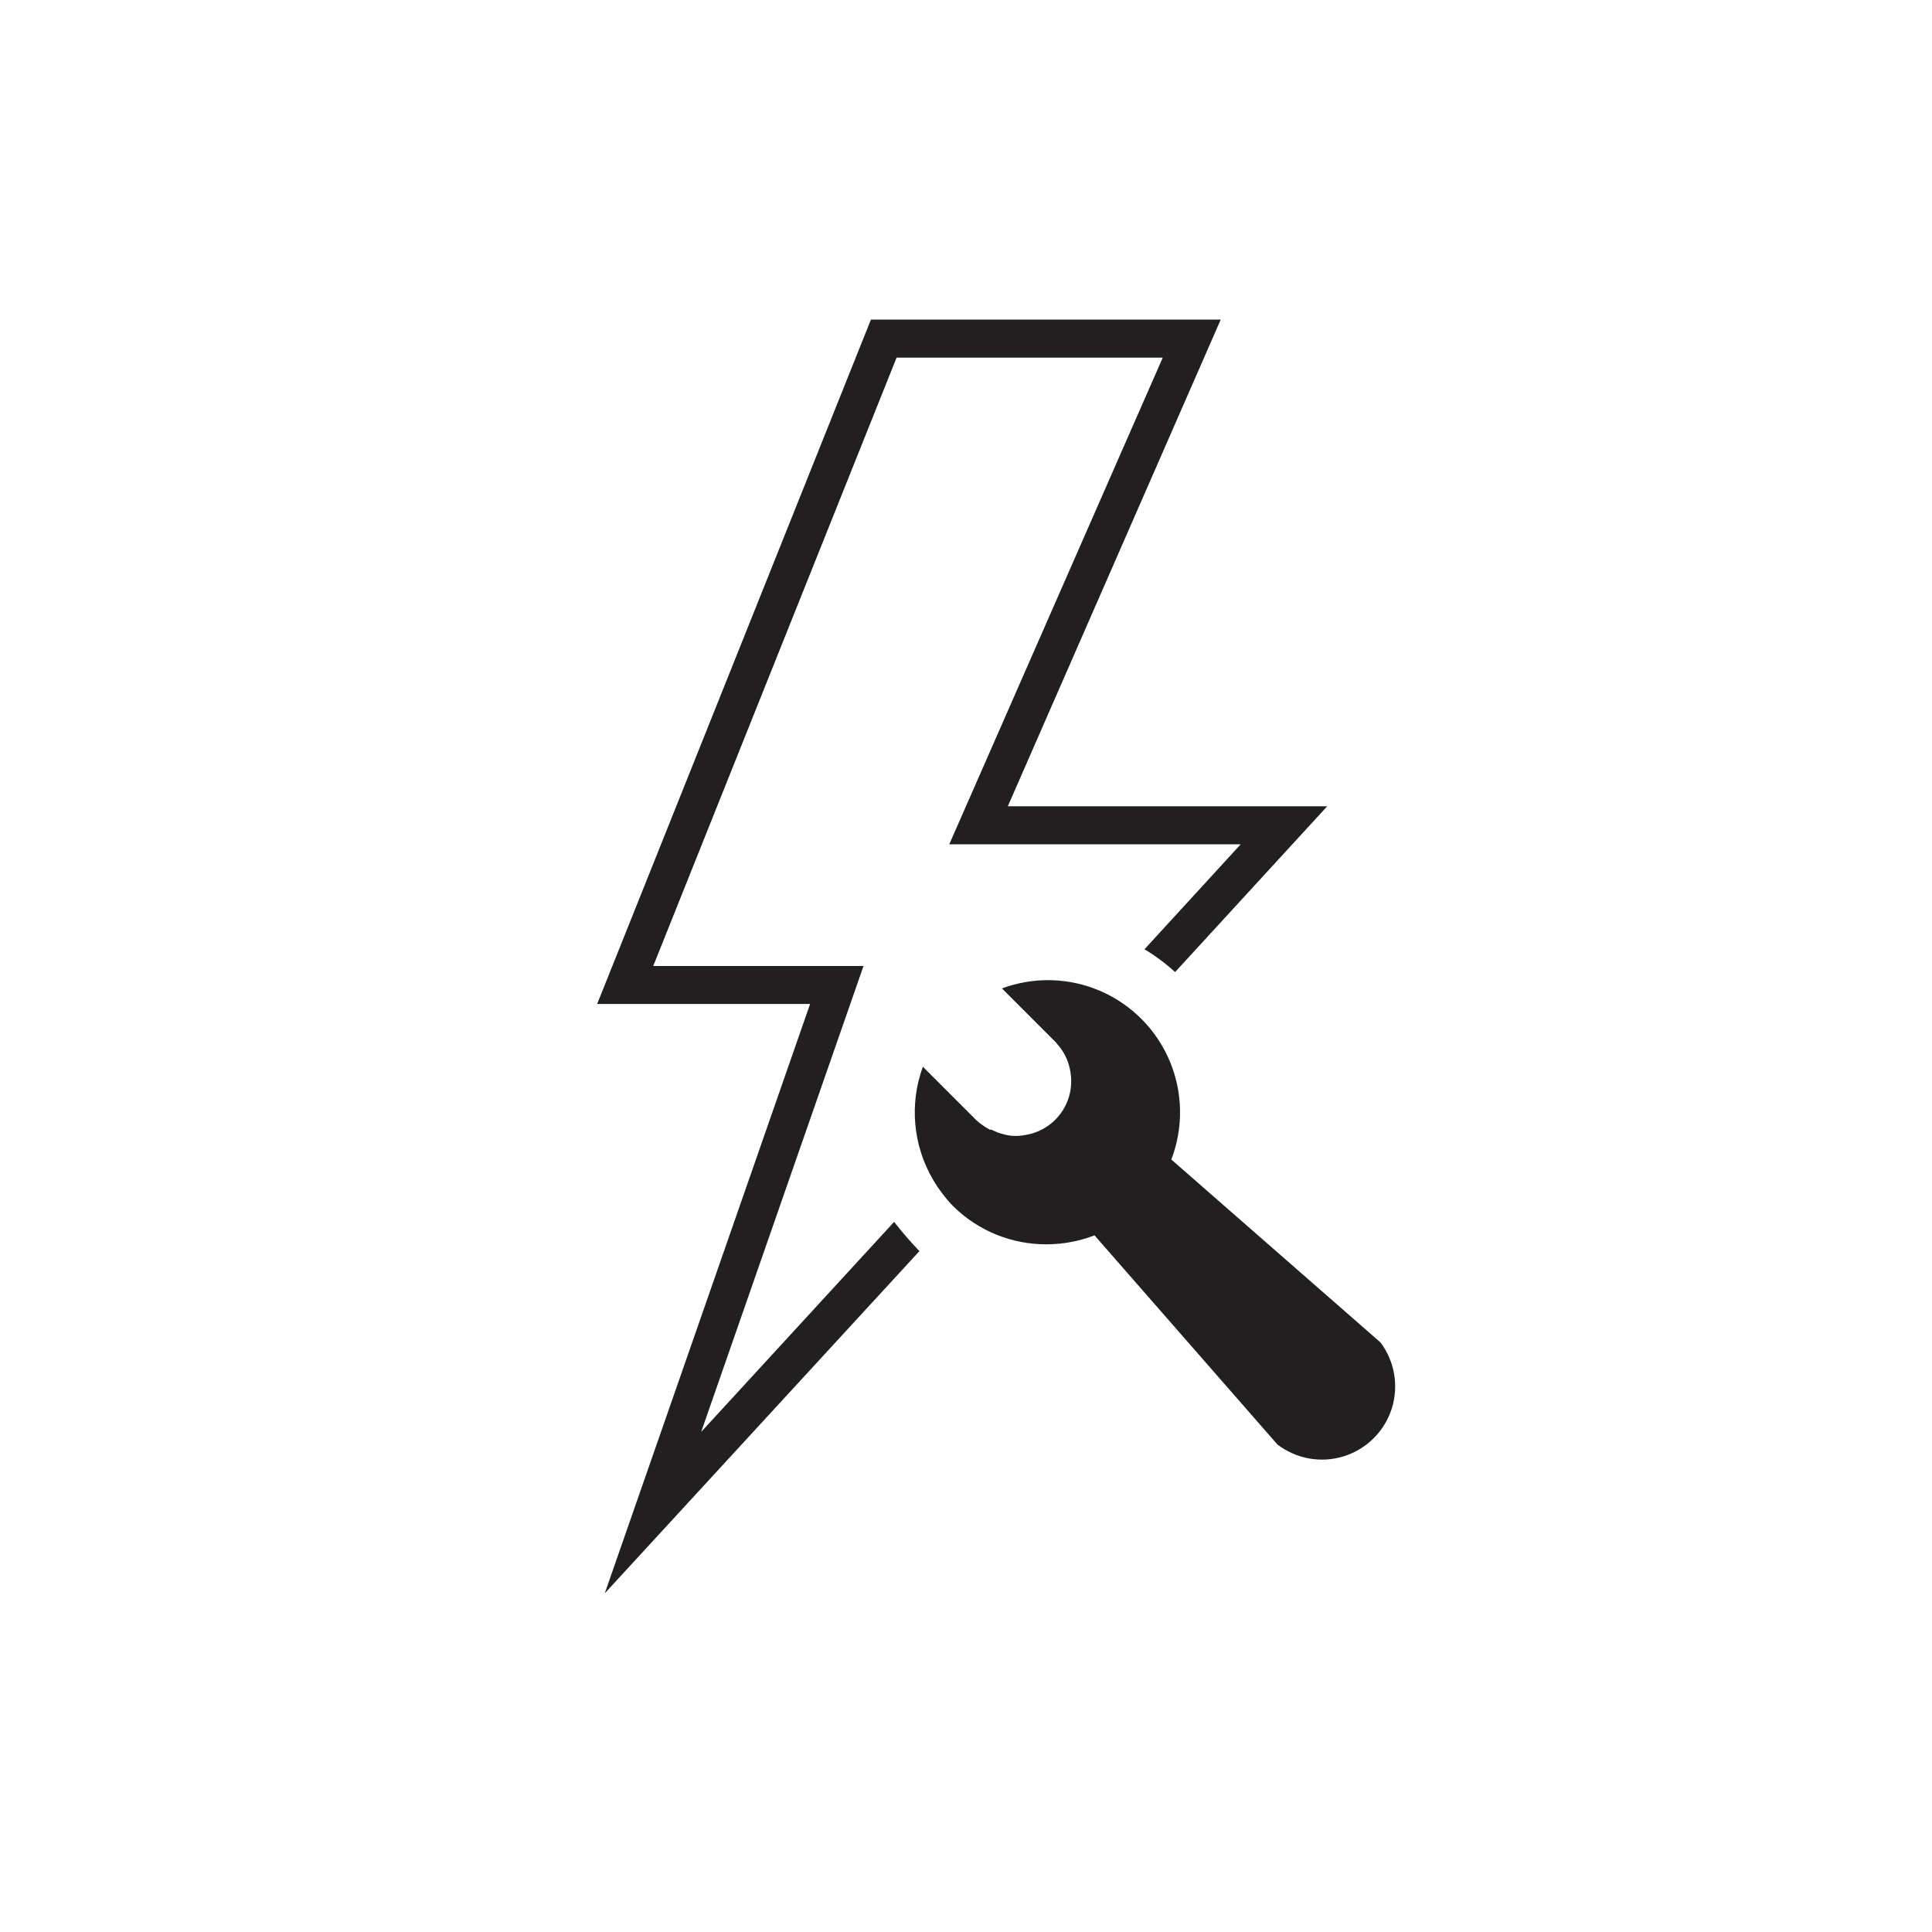 <?xml version="1.0" encoding="UTF-8"?>
<!-- Uploaded to: SVG Repo, www.svgrepo.com, Generator: SVG Repo Mixer Tools -->
<svg width="800px" height="800px" version="1.1" viewBox="144 144 512 512" xmlns="http://www.w3.org/2000/svg">
 <g fill="#221f20">
  <path d="m380.95 467.81-51.137 55.668 43.027-123.48h-55.723l64.488-161.22h70.535l-50.383 114.87-6.195 14.105h77.234l-25.492 27.809-0.004 0.004c2.902 1.738 5.617 3.762 8.113 6.043l40.305-43.934-84.641 0.004 56.426-128.98h-92.699l-72.551 181.37h56.43l-54.414 156.18 83.383-90.684c-2.367-2.469-4.606-5.059-6.703-7.758z"/>
  <path d="m509.83 499.75-55.418-48.465v-0.004c3.227-8.43 3.074-17.781-0.43-26.102-3.5-8.32-10.078-14.965-18.363-18.551-8.285-3.586-17.633-3.832-26.098-0.688l14.207 14.207 0.504 0.605v-0.004c0.672 0.762 1.266 1.59 1.766 2.469 0.477 0.852 0.863 1.746 1.156 2.672 0.297 0.918 0.5 1.863 0.605 2.82 0.48 3.719-0.512 7.481-2.758 10.48-2.25 3-5.578 5.008-9.281 5.594-1.664 0.336-3.379 0.336-5.039 0l-1.309-0.352-0.957-0.301-1.715-0.754h-0.402v-0.008c-0.648-0.34-1.27-0.727-1.863-1.156-0.566-0.383-1.105-0.805-1.613-1.262l-14.258-14.258c-3.602 9.859-2.621 20.812 2.668 29.879 0.73 1.258 1.539 2.469 2.422 3.625 0.906 1.227 1.898 2.391 2.969 3.477 6.598 6.516 15.516 10.145 24.789 10.078 4.324-0.008 8.613-0.812 12.645-2.371l48.465 55.418 0.004 0.004c5.004 3.84 11.562 5.012 17.586 3.133s10.758-6.566 12.691-12.574c1.934-6.004 0.824-12.574-2.973-17.613z"/>
 </g>
</svg>